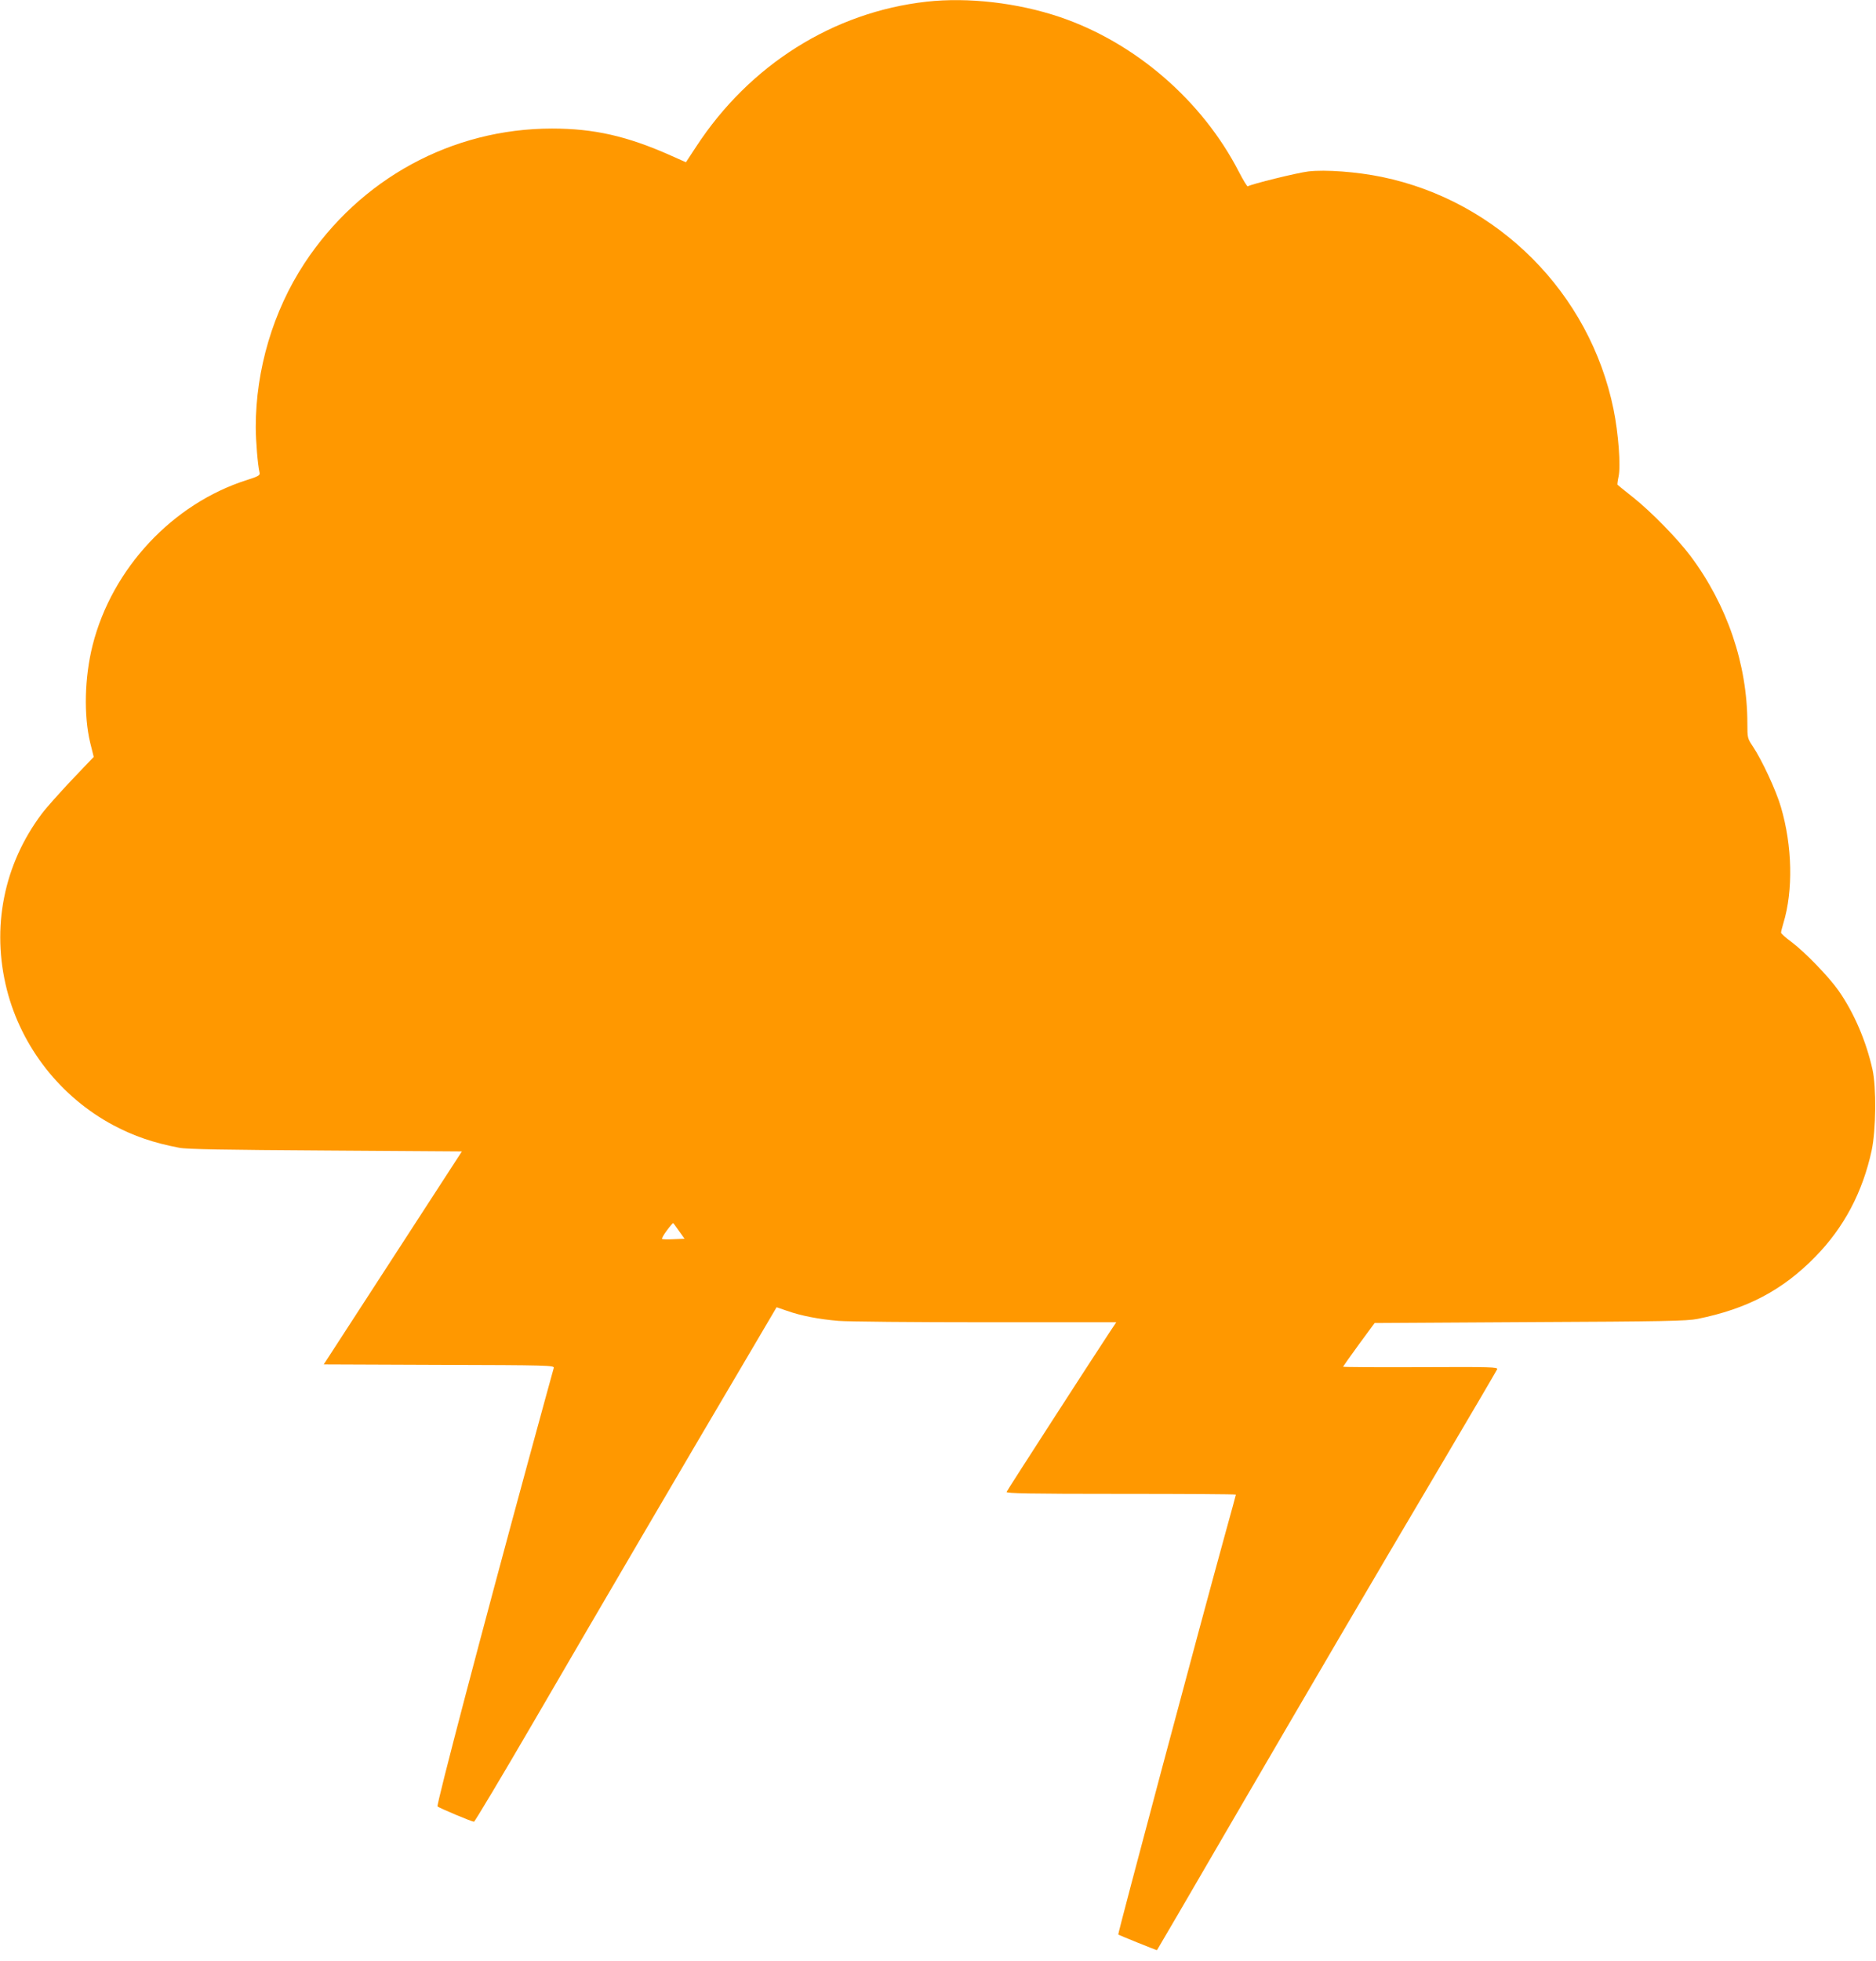 <?xml version="1.0" standalone="no"?>
<!DOCTYPE svg PUBLIC "-//W3C//DTD SVG 20010904//EN"
 "http://www.w3.org/TR/2001/REC-SVG-20010904/DTD/svg10.dtd">
<svg version="1.0" xmlns="http://www.w3.org/2000/svg"
 width="1225pt" height="1280pt" viewBox="0 0 1225 1280"
 preserveAspectRatio="xMidYMid meet">
<g transform="translate(0,1280) scale(0.1,-0.1)"
fill="#ff9800" stroke="none">
<path d="M6050 12789 c-608 -68 -1155 -412 -1504 -946 l-67 -102 -99 44 c-285
127 -502 176 -775 176 -654 0 -1255 -328 -1618 -881 -204 -311 -317 -693 -317
-1067 0 -89 13 -249 25 -298 4 -17 -7 -24 -83 -48 -485 -154 -880 -577 -1007
-1077 -53 -210 -59 -459 -16 -638 l23 -92 -144 -151 c-78 -83 -167 -182 -195
-220 -249 -331 -331 -744 -228 -1149 96 -376 352 -701 695 -884 136 -72 263
-115 430 -147 47 -10 307 -14 956 -18 l890 -6 -451 -695 -451 -695 754 -3
c711 -2 753 -3 748 -20 -3 -9 -77 -280 -165 -602 -303 -1112 -603 -2252 -594
-2260 10 -10 224 -100 238 -100 5 0 181 294 390 653 432 743 1037 1775 1364
2328 l222 377 67 -23 c93 -33 208 -55 337 -66 61 -5 493 -9 962 -9 l852 0 -48
-72 c-120 -182 -664 -1024 -668 -1035 -4 -10 145 -13 746 -13 413 0 751 -2
751 -5 0 -3 -30 -112 -66 -242 -169 -612 -706 -2624 -702 -2629 6 -5 251 -104
253 -102 2 2 218 372 480 823 574 985 899 1540 1376 2346 197 333 361 613 365
622 6 15 -33 16 -500 14 -278 -1 -506 0 -506 3 1 3 47 68 103 145 l103 140
1014 6 c876 4 1026 7 1095 21 322 65 554 186 768 405 187 190 310 422 369 696
28 133 31 410 5 527 -42 187 -121 371 -222 515 -64 91 -221 253 -307 317 -37
27 -68 55 -68 61 0 7 7 34 15 61 65 213 59 505 -16 759 -31 107 -123 305 -183
395 -35 52 -36 56 -36 150 0 386 -132 774 -372 1094 -86 114 -253 285 -373
381 -55 44 -102 81 -103 83 -2 1 1 26 7 54 15 69 -1 282 -33 439 -155 758
-753 1359 -1512 1516 -165 34 -370 49 -481 36 -74 -9 -370 -82 -395 -97 -4 -3
-30 40 -58 94 -239 465 -677 844 -1170 1011 -276 93 -599 130 -870 100z
m-1615 -8025 l35 -49 -71 -3 c-39 -2 -74 -1 -76 2 -3 3 11 28 32 56 21 28 39
49 41 47 3 -2 20 -26 39 -53z"/>
</g>
</svg>
